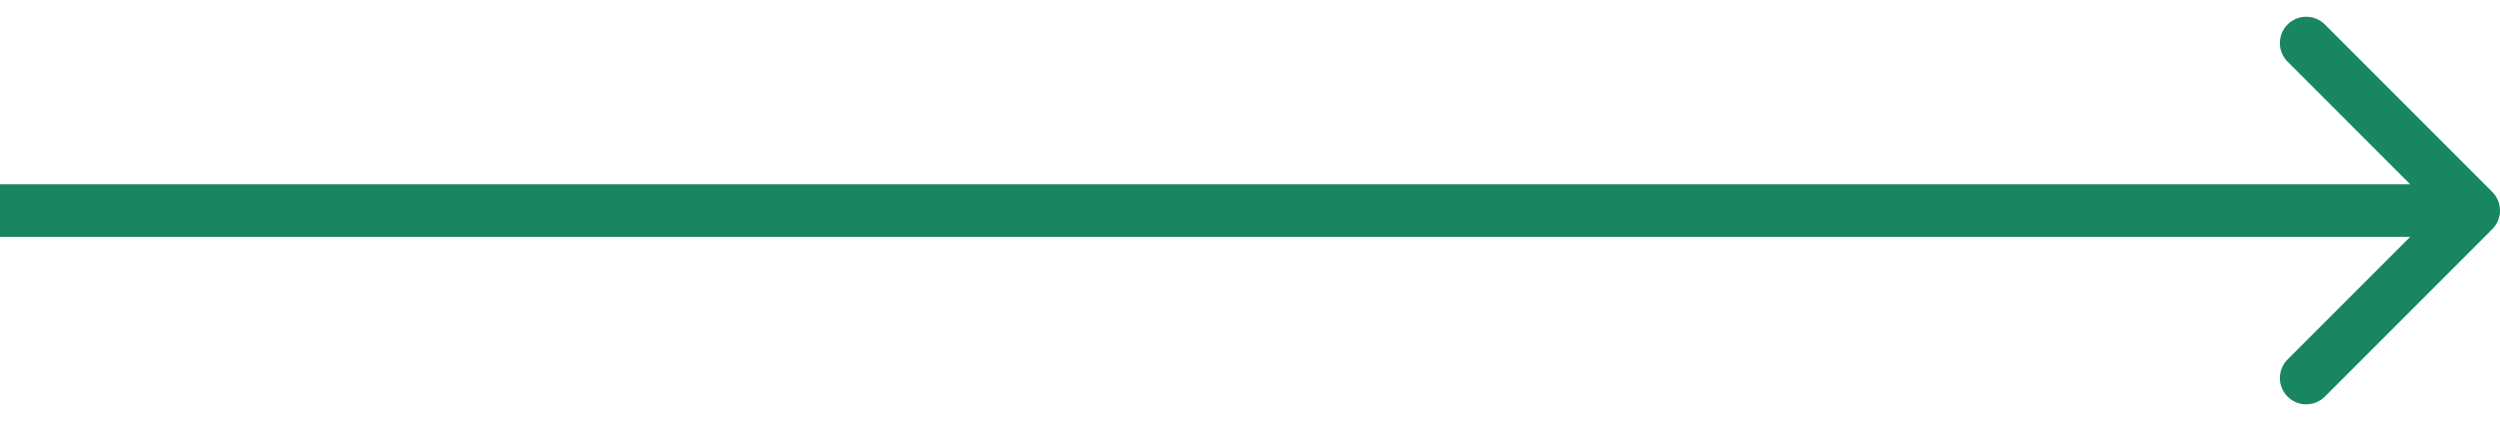 <svg xmlns="http://www.w3.org/2000/svg" width="95" height="16" viewBox="0 0 95 16" fill="none"><path d="M86.929 0.929C87.319 0.539 87.952 0.539 88.343 0.929L94.707 7.294C95.098 7.684 95.098 8.317 94.707 8.708L88.343 15.072C87.952 15.462 87.319 15.463 86.929 15.072C86.538 14.682 86.538 14.049 86.929 13.658L91.586 9.001H0V7.001H91.586L86.929 2.344C86.538 1.953 86.538 1.32 86.929 0.929Z" fill="#18875F"></path></svg>